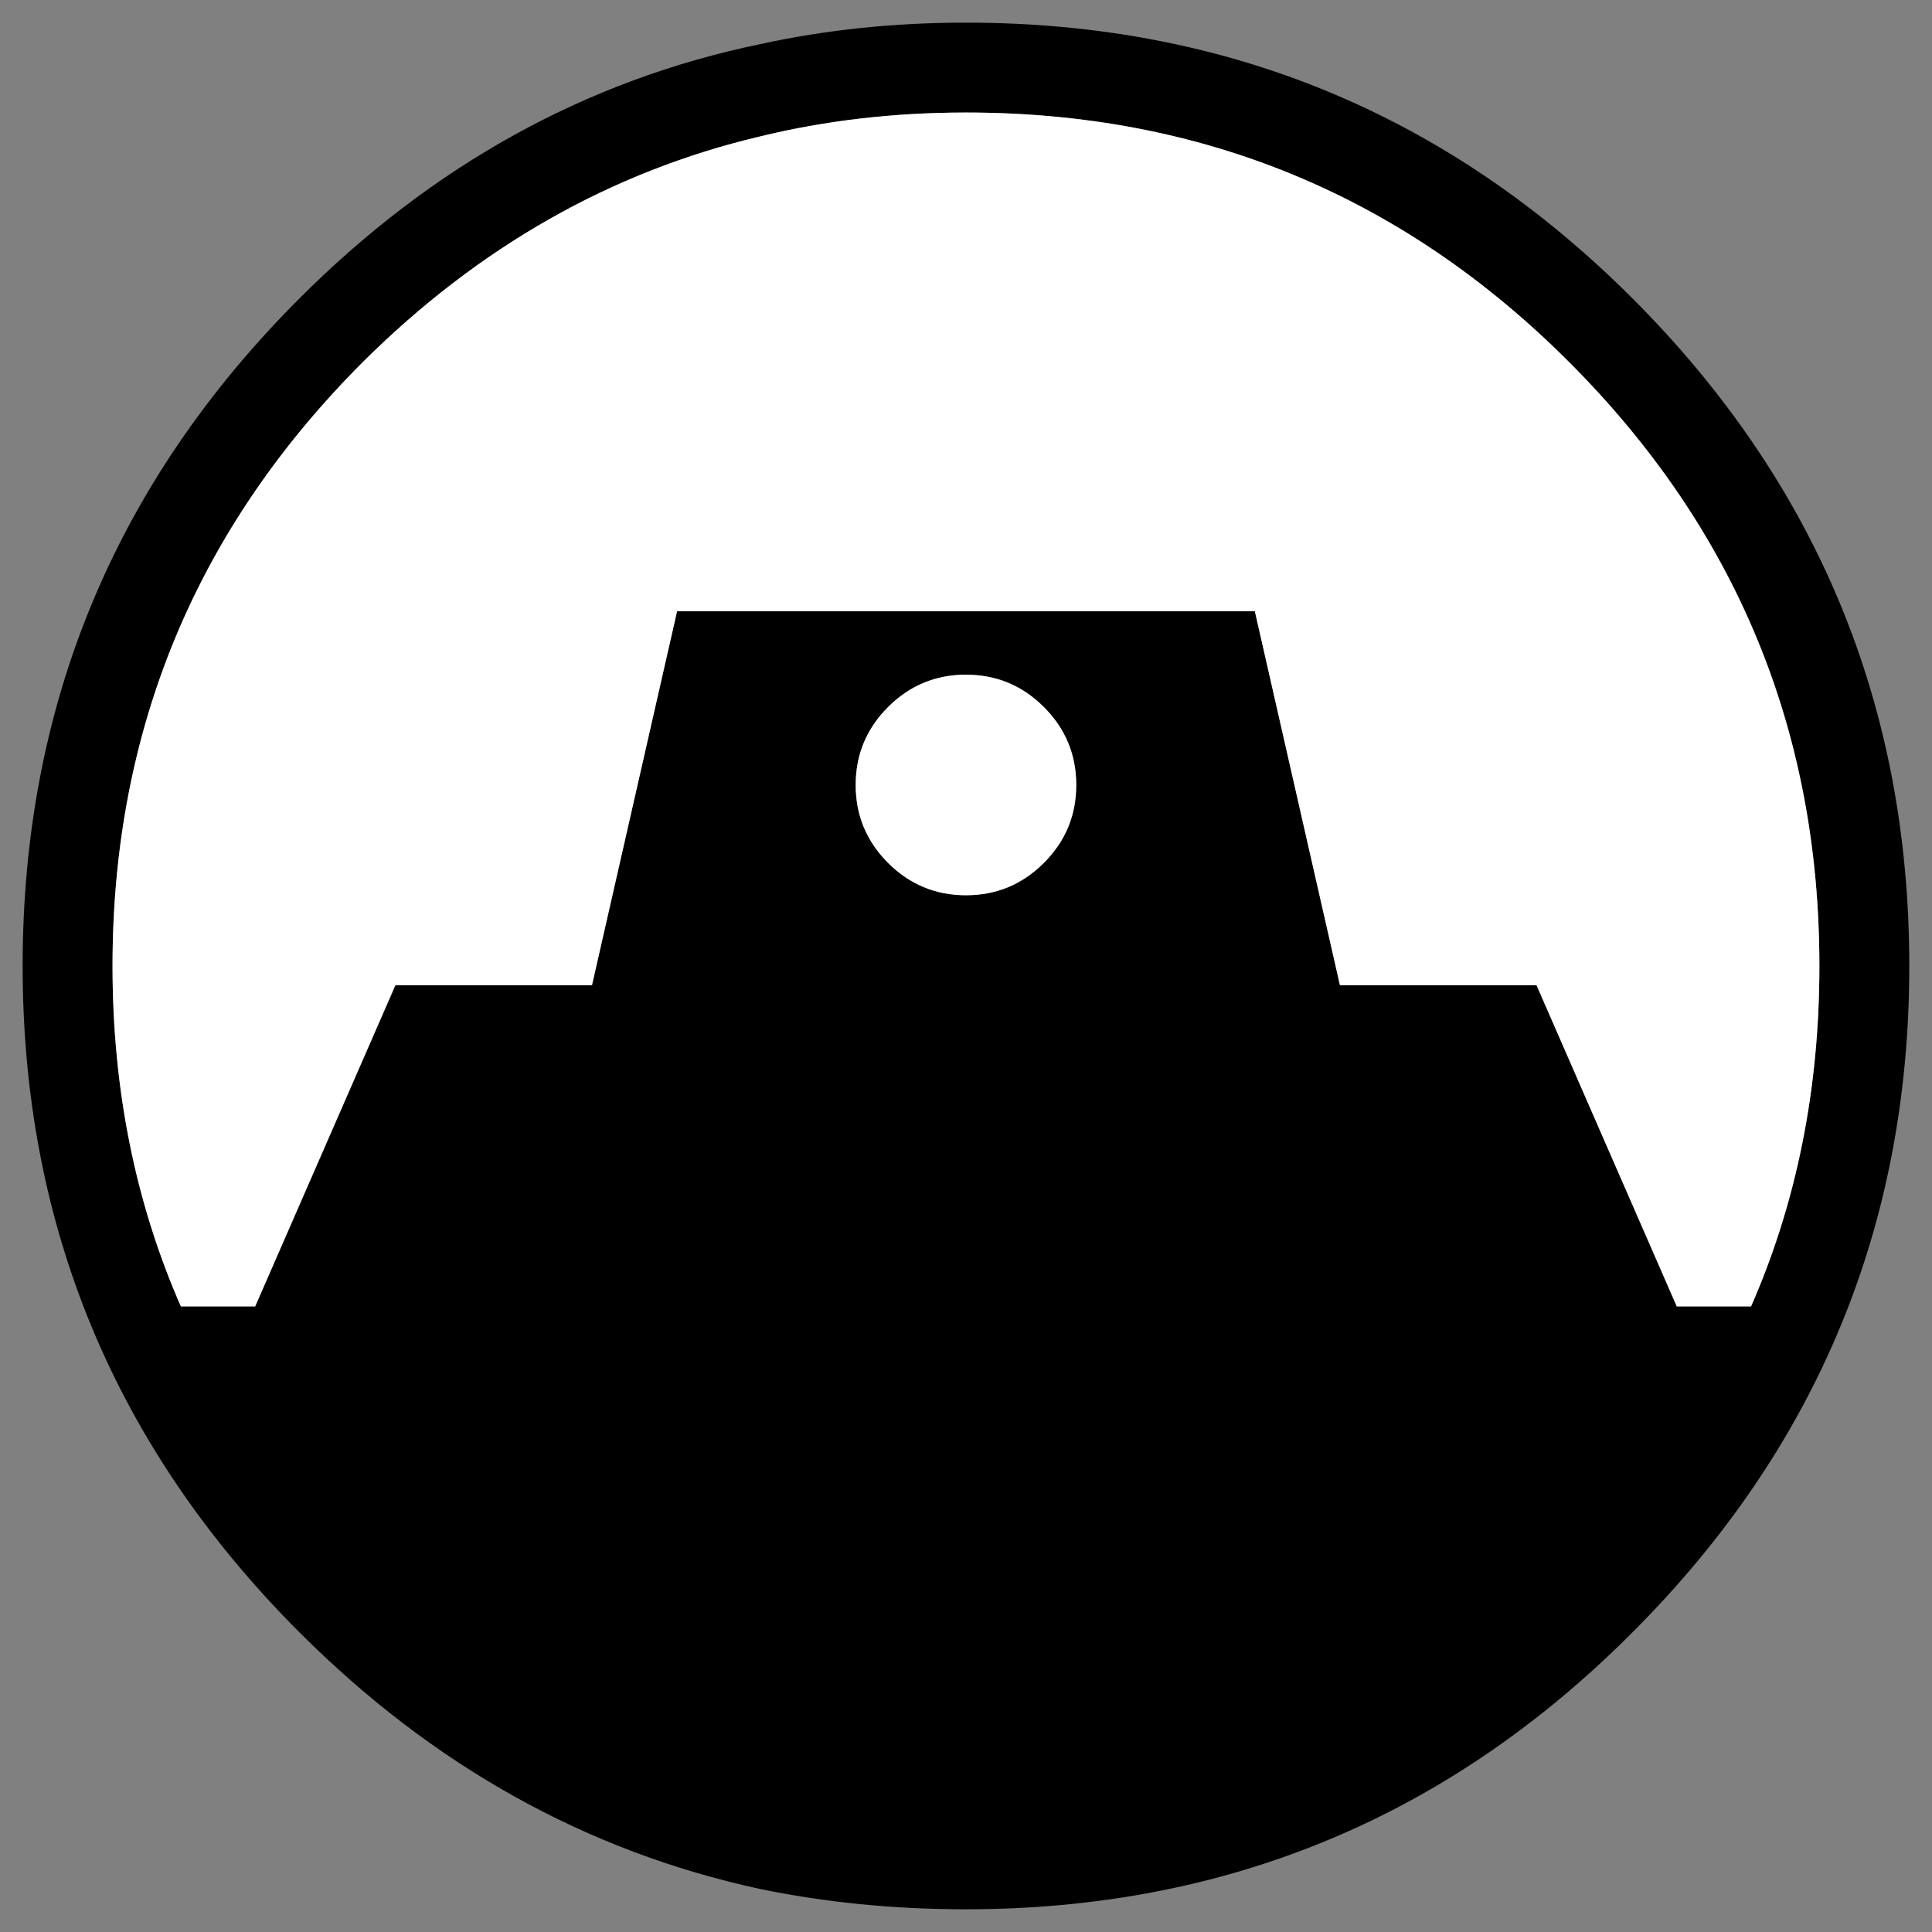 <?xml version="1.0" encoding="UTF-8" standalone="no"?>
<!-- Generator: Adobe Illustrator 15.0.0, SVG Export Plug-In . SVG Version: 6.00 Build 0)  -->

<svg
   xmlns:dc="http://purl.org/dc/elements/1.1/"
   xmlns:cc="http://creativecommons.org/ns#"
   xmlns:rdf="http://www.w3.org/1999/02/22-rdf-syntax-ns#"
   xmlns:svg="http://www.w3.org/2000/svg"
   xmlns="http://www.w3.org/2000/svg"
   xmlns:xlink="http://www.w3.org/1999/xlink"
   xmlns:sodipodi="http://sodipodi.sourceforge.net/DTD/sodipodi-0.dtd"
   xmlns:inkscape="http://www.inkscape.org/namespaces/inkscape"
   version="1.1"
   id="图层_1"
   x="0px"
   y="0px"
   width="512"
   height="512"
   viewBox="0 0 512 512"
   enable-background="new 0 0 512 512"
   xml:space="preserve"
   sodipodi:docname="GUP_Senshadou_Federation.svg"
   inkscape:version="0.92.1 r15371"><rect x="0" y="0" width="512" height="512" fill="#808080" stroke="none"/><defs
     id="defs6652" /><sodipodi:namedview
     pagecolor="#ffffff"
     bordercolor="#666666"
     borderopacity="1"
     objecttolerance="10"
     gridtolerance="10"
     guidetolerance="10"
     inkscape:pageopacity="0"
     inkscape:pageshadow="2"
     inkscape:window-width="1920"
     inkscape:window-height="1051"
     id="namedview6650"
     showgrid="false"
     inkscape:pagecheckerboard="true"
     inkscape:zoom="0.4609375"
     inkscape:cx="256"
     inkscape:cy="256"
     inkscape:window-x="-9"
     inkscape:window-y="-9"
     inkscape:window-maximized="1"
     inkscape:current-layer="图层_1" /><symbol
     id="Logos_x2F_Senshado_Federation"
     viewBox="0 -78.7 78.7 78.7"><g
       id="图层_1_2_"><g
         id="g6643"><path
           d="m 42.6,-35.05 c 0.9,0.9 1.35,1.983 1.35,3.25 0,1.267 -0.45,2.35 -1.35,3.25 -0.9,0.9 -1.983,1.35 -3.25,1.35 -1.267,0 -2.35,-0.45 -3.25,-1.35 -0.9,-0.9 -1.35,-1.983 -1.35,-3.25 0,-1.267 0.45,-2.35 1.35,-3.25 0.9,-0.9 1.983,-1.35 3.25,-1.35 1.267,0 2.35,0.45 3.25,1.35 z m 32.35,-4.3 c 0,9.833 -3.483,18.233 -10.45,25.2 -6.933,6.933 -15.317,10.4 -25.15,10.4 -3,0 -5.867,-0.333 -8.6,-1 -6.2,-1.467 -11.717,-4.6 -16.55,-9.4 -6.967,-6.967 -10.45,-15.367 -10.45,-25.2 0,-5.133 0.95,-9.867 2.85,-14.2 h 3.1 l 5.85,13.4 h 8.2 l 3.55,15.6 h 24.1 l 3.55,-15.6 h 8.2 L 69,-53.55 h 3.1 c 1.9,4.333 2.85,9.067 2.85,14.2 z m -7.8,27.85 c 7.7,-7.7 11.55,-16.983 11.55,-27.85 0,-10.833 -3.85,-20.1 -11.55,-27.8 -7.667,-7.7 -16.933,-11.55 -27.8,-11.55 -3,0 -5.867,0.284 -8.6,0.85 -7.233,1.567 -13.633,5.133 -19.2,10.7 -7.7,7.7 -11.55,16.967 -11.55,27.8 0,10.867 3.85,20.15 11.55,27.85 5.567,5.567 11.967,9.1 19.2,10.6 2.733,0.6 5.6,0.9 8.6,0.9 10.867,0 20.133,-3.833 27.8,-11.5 z"
           id="path6639"
           inkscape:connector-curvature="0"
           style="clip-rule:evenodd;fill-rule:evenodd" /><path
           d="m 74.95,-39.35 c 0,-5.133 -0.95,-9.867 -2.85,-14.2 H 69 l -5.85,13.4 h -8.2 l -3.55,15.6 H 27.3 l -3.55,-15.6 h -8.2 L 9.7,-53.55 H 6.6 c -1.9,4.333 -2.85,9.066 -2.85,14.2 0,9.833 3.483,18.233 10.45,25.2 4.833,4.8 10.35,7.933 16.55,9.4 2.733,0.667 5.6,1 8.6,1 9.833,0 18.217,-3.467 25.15,-10.4 6.967,-6.967 10.45,-15.367 10.45,-25.2 z m -32.35,4.3 c -0.9,-0.9 -1.983,-1.35 -3.25,-1.35 -1.267,0 -2.35,0.45 -3.25,1.35 -0.9,0.9 -1.35,1.983 -1.35,3.25 0,1.267 0.45,2.35 1.35,3.25 0.9,0.9 1.983,1.35 3.25,1.35 1.267,0 2.35,-0.45 3.25,-1.35 0.9,-0.9 1.35,-1.983 1.35,-3.25 0,-1.267 -0.45,-2.35 -1.35,-3.25 z"
           id="path6641"
           inkscape:connector-curvature="0"
           style="clip-rule:evenodd;fill:#ffffff;fill-rule:evenodd" /></g></g></symbol><use
     xlink:href="#Logos_x2F_Senshado_Federation"
     width="78.7"
     height="78.7"
     y="-78.7"
     transform="matrix(6.353,0,0,-6.353,6,6)"
     overflow="visible"
     id="use6647"
     style="overflow:visible"
     x="0" /></svg>